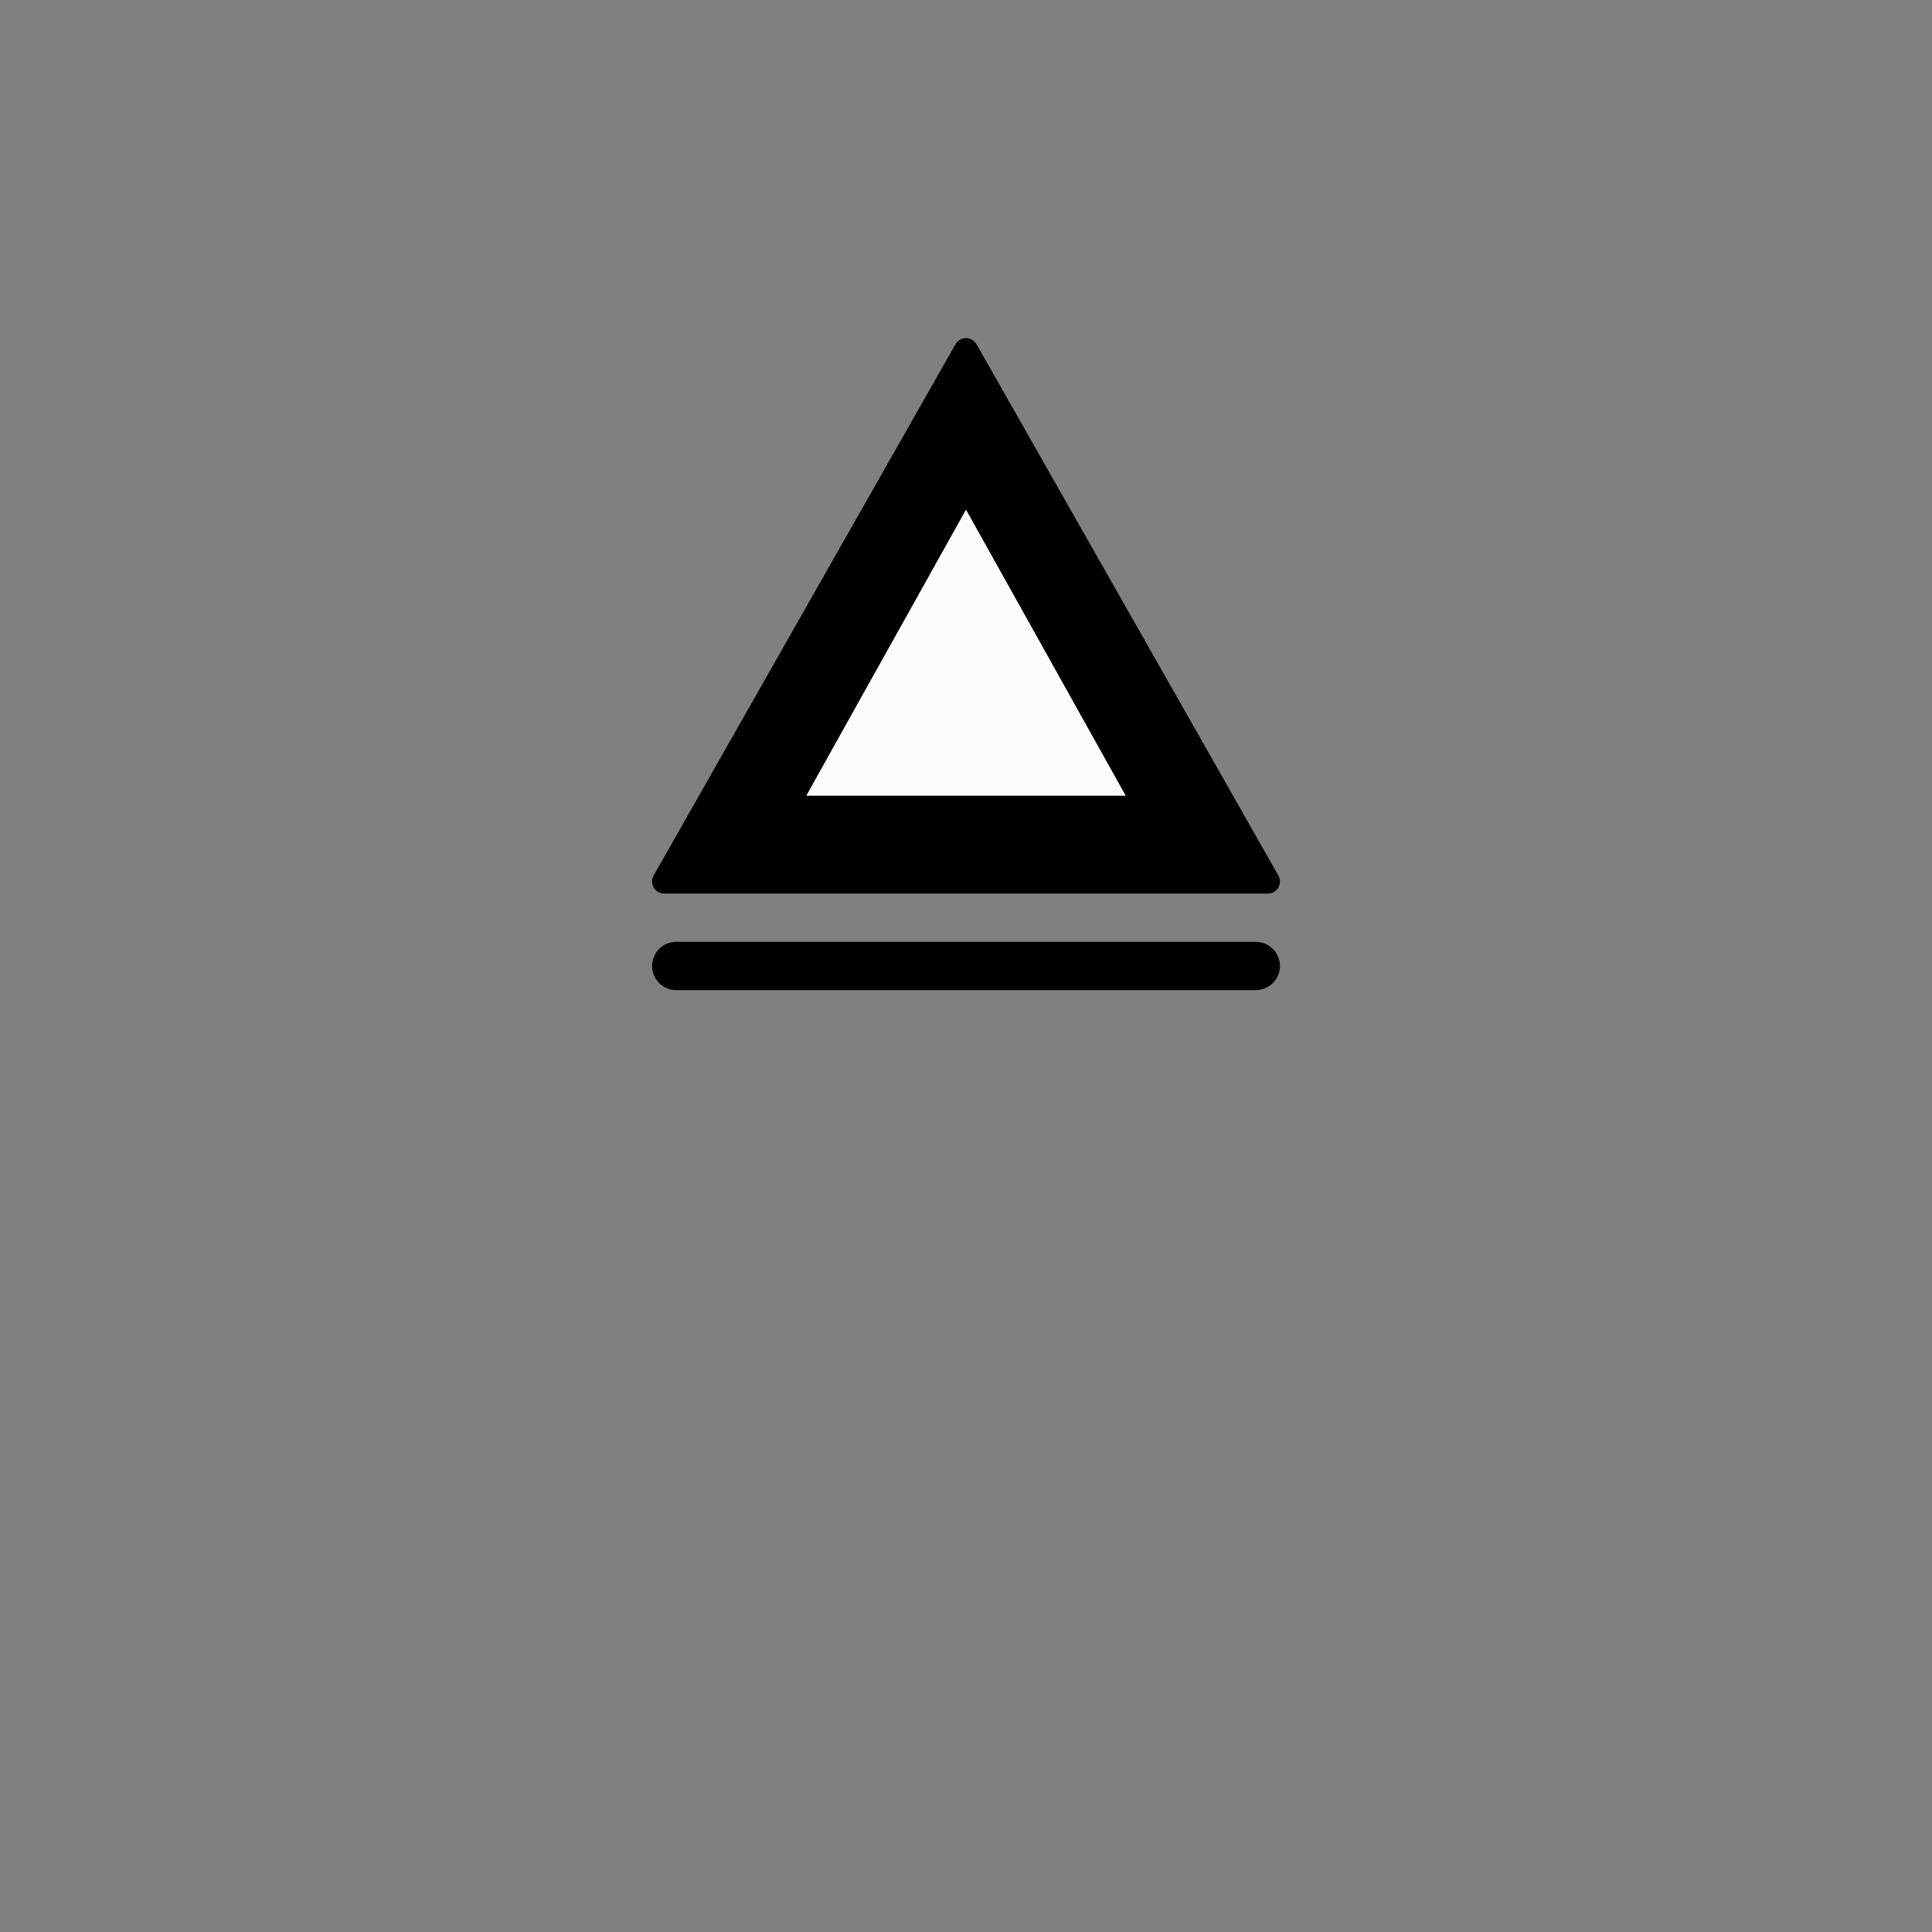 <svg xmlns="http://www.w3.org/2000/svg" width="800" height="800">
<rect width="100%" height="100%" fill="#808080" stroke="none"/>
<g fill="none"
   transform="matrix(1,0,0,-1,400,400)"
   stroke-width="10"
   stroke-linejoin="round"
   stroke-linecap="round">

<!--              -->
<!-- SIGNATUR L10 -->
<!-- ============ -->

<!-- Klettermassiv B III   -->

<g id="klettermassiv_biii">

<path d="
    M 0,255
    L 125,35
    L -125,35
    L 0,255
  "
  stroke-width="10"
  stroke="black"
  fill="black"
  zx="0" zy="60" />

<path d="
    M 0,190
    L 67,70
    L -67,70
    L 0,190
  "
  stroke-width="1"
  stroke="black"
  fill="#fcfcfc"
  zx="0" zy="95" />


<line x1="-120" y1="0" x2="120" y2="0"
  stroke-width="20" stroke="black" fill="black" />



</g>

<!-- ENDE KLETTEMASSIV B III  -->

</g>

</svg>